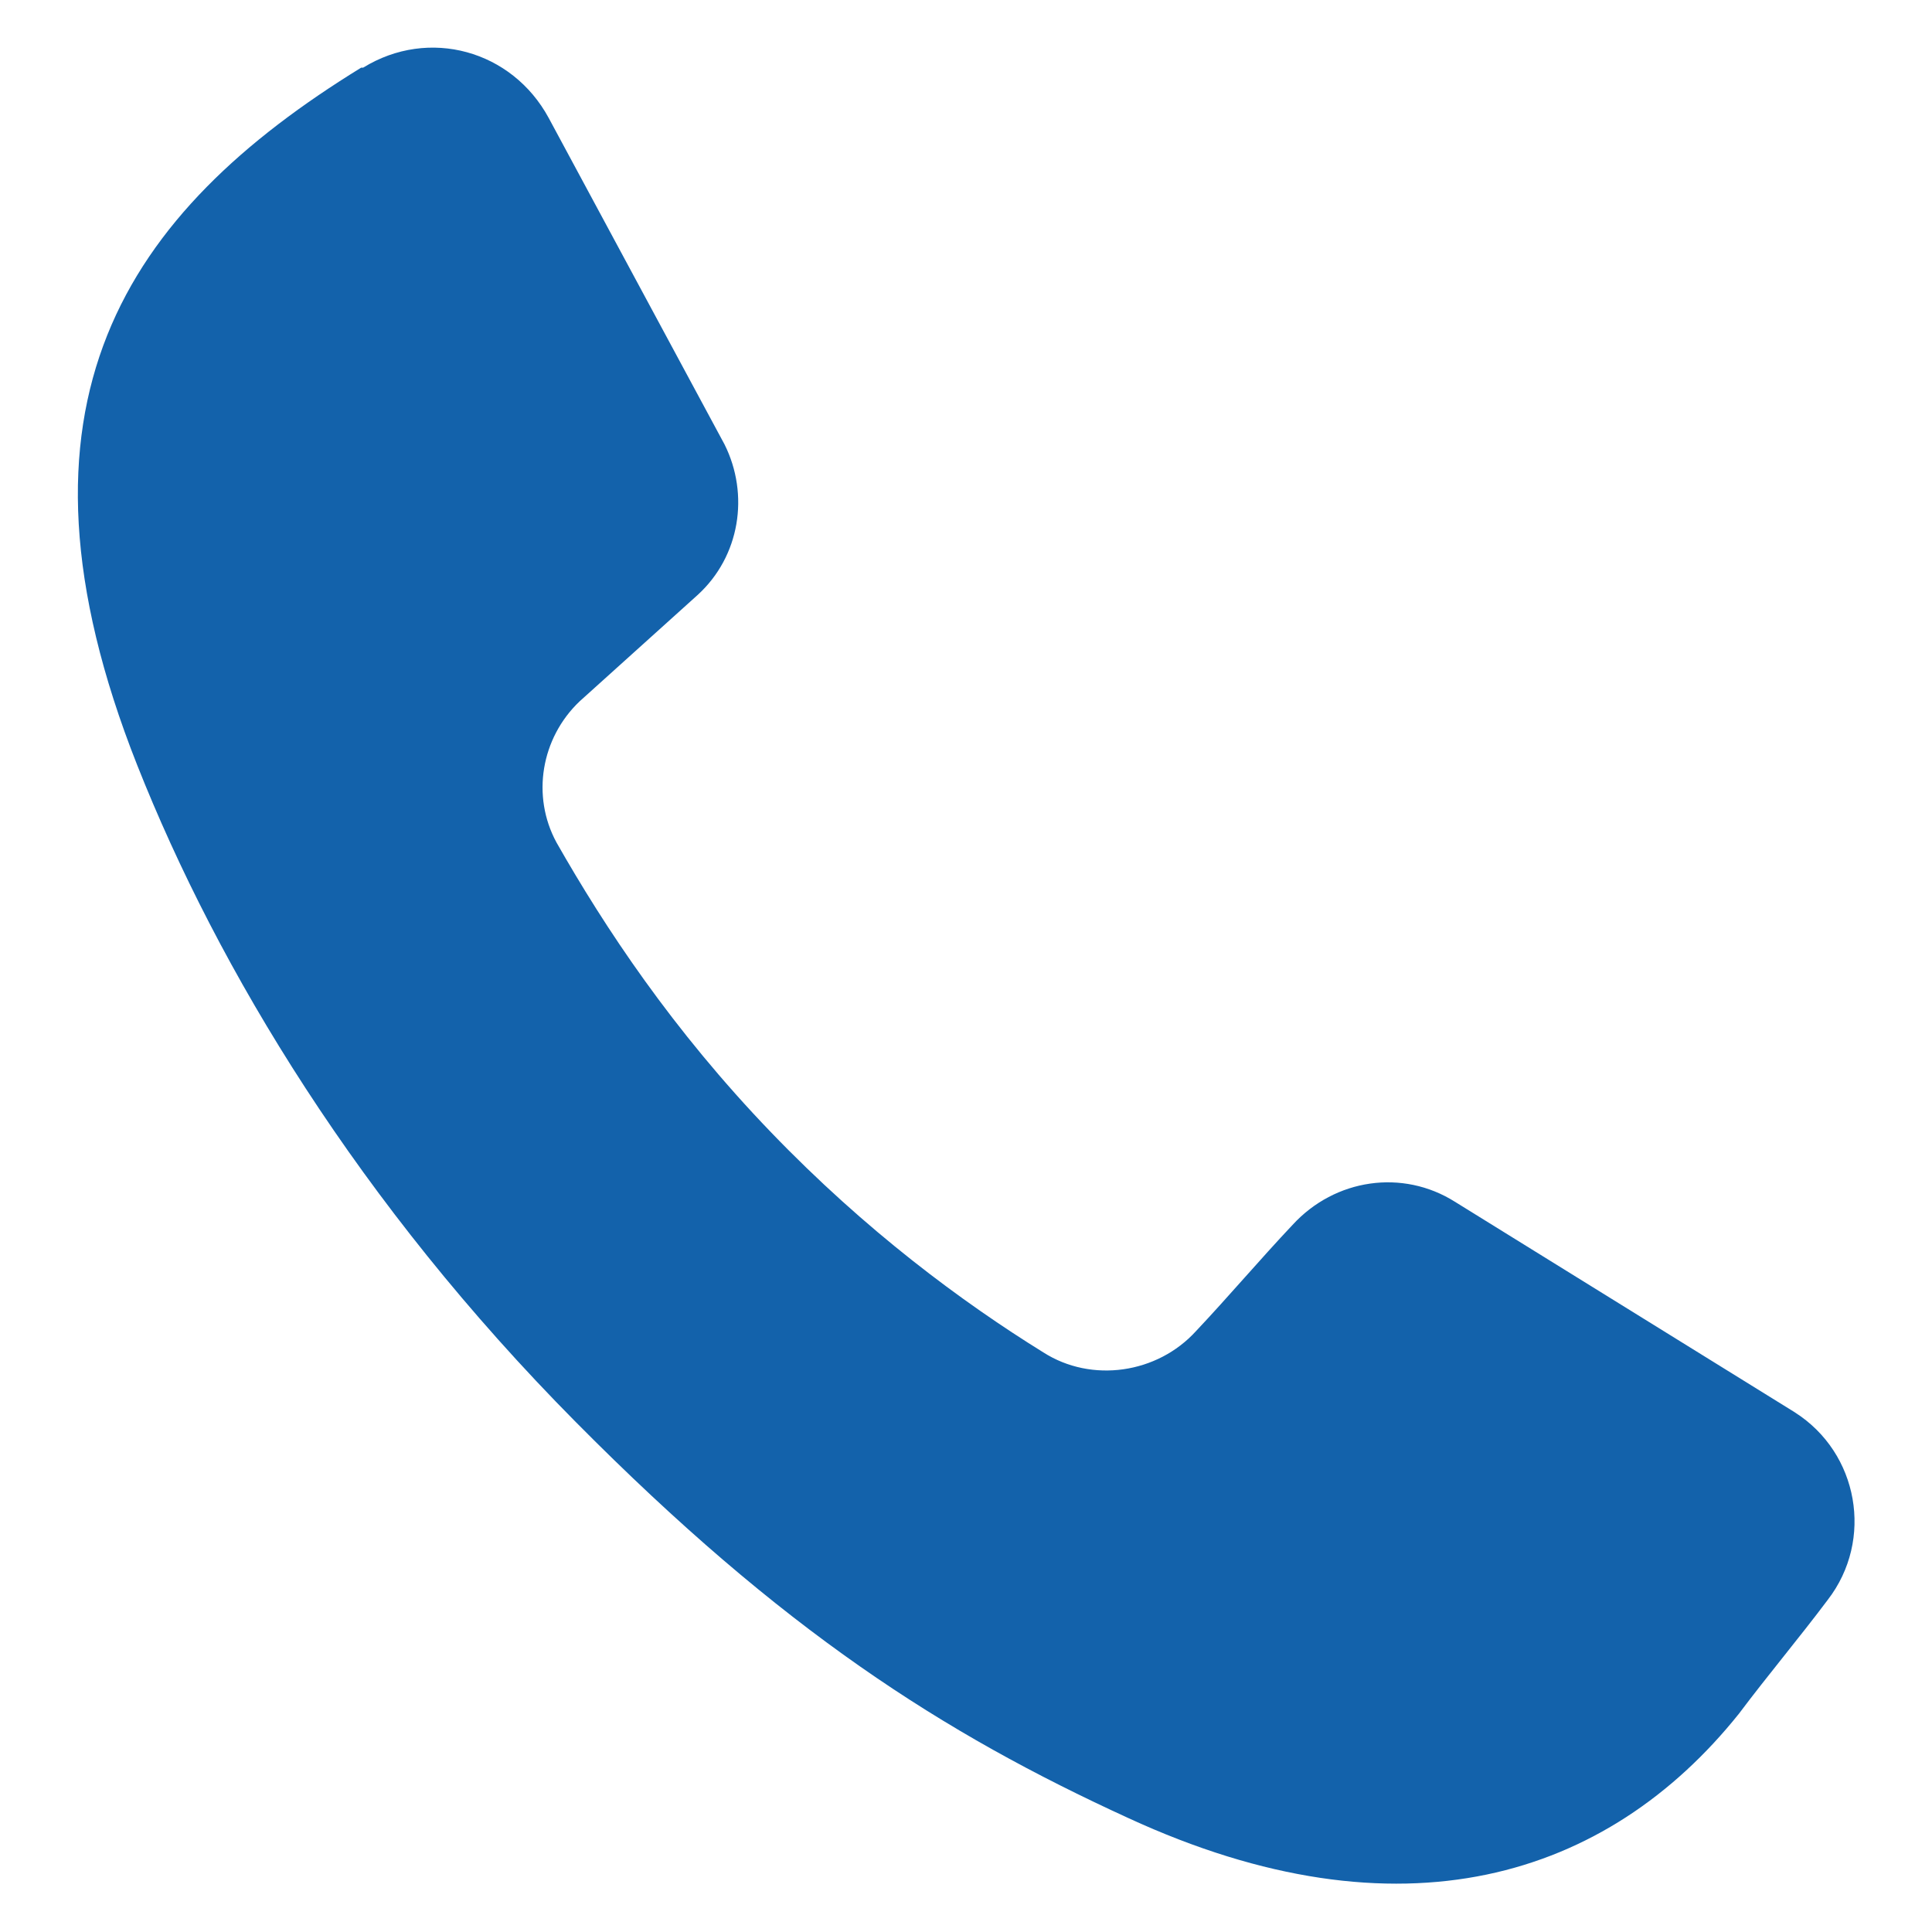 <?xml version="1.0" encoding="UTF-8"?>
<svg width="1200pt" height="1200pt" version="1.1" viewBox="0 0 1200 1200" xmlns="http://www.w3.org/2000/svg">
 <path d="m1114.8 877.22-211.18-130.82c-32.391-20.391-74.391-14.391-100.78 14.391-20.391 21.609-39.609 44.391-60 66-24 26.391-64.781 32.391-94.781 13.219-50.391-31.219-110.39-75.609-169.22-136.78-61.219-63.609-103.22-127.22-133.22-180-15.609-28.781-9.609-64.781 14.391-87.609l73.219-66c26.391-24 32.391-62.391 16.781-93.609l-109.22-202.78c-22.781-42-74.391-56.391-115.22-31.219h-1.219c-146.34 90-227.95 208.78-139.13 433.22 50.391 127.22 138 272.39 272.39 408 128.39 129.61 228 193.22 343.22 246 169.22 78 297.61 37.219 379.22-64.781 18-24 37.219-46.781 55.219-70.781 28.734-37.266 19.125-91.266-20.484-116.44z" fill="#1362ab"/>
</svg>
